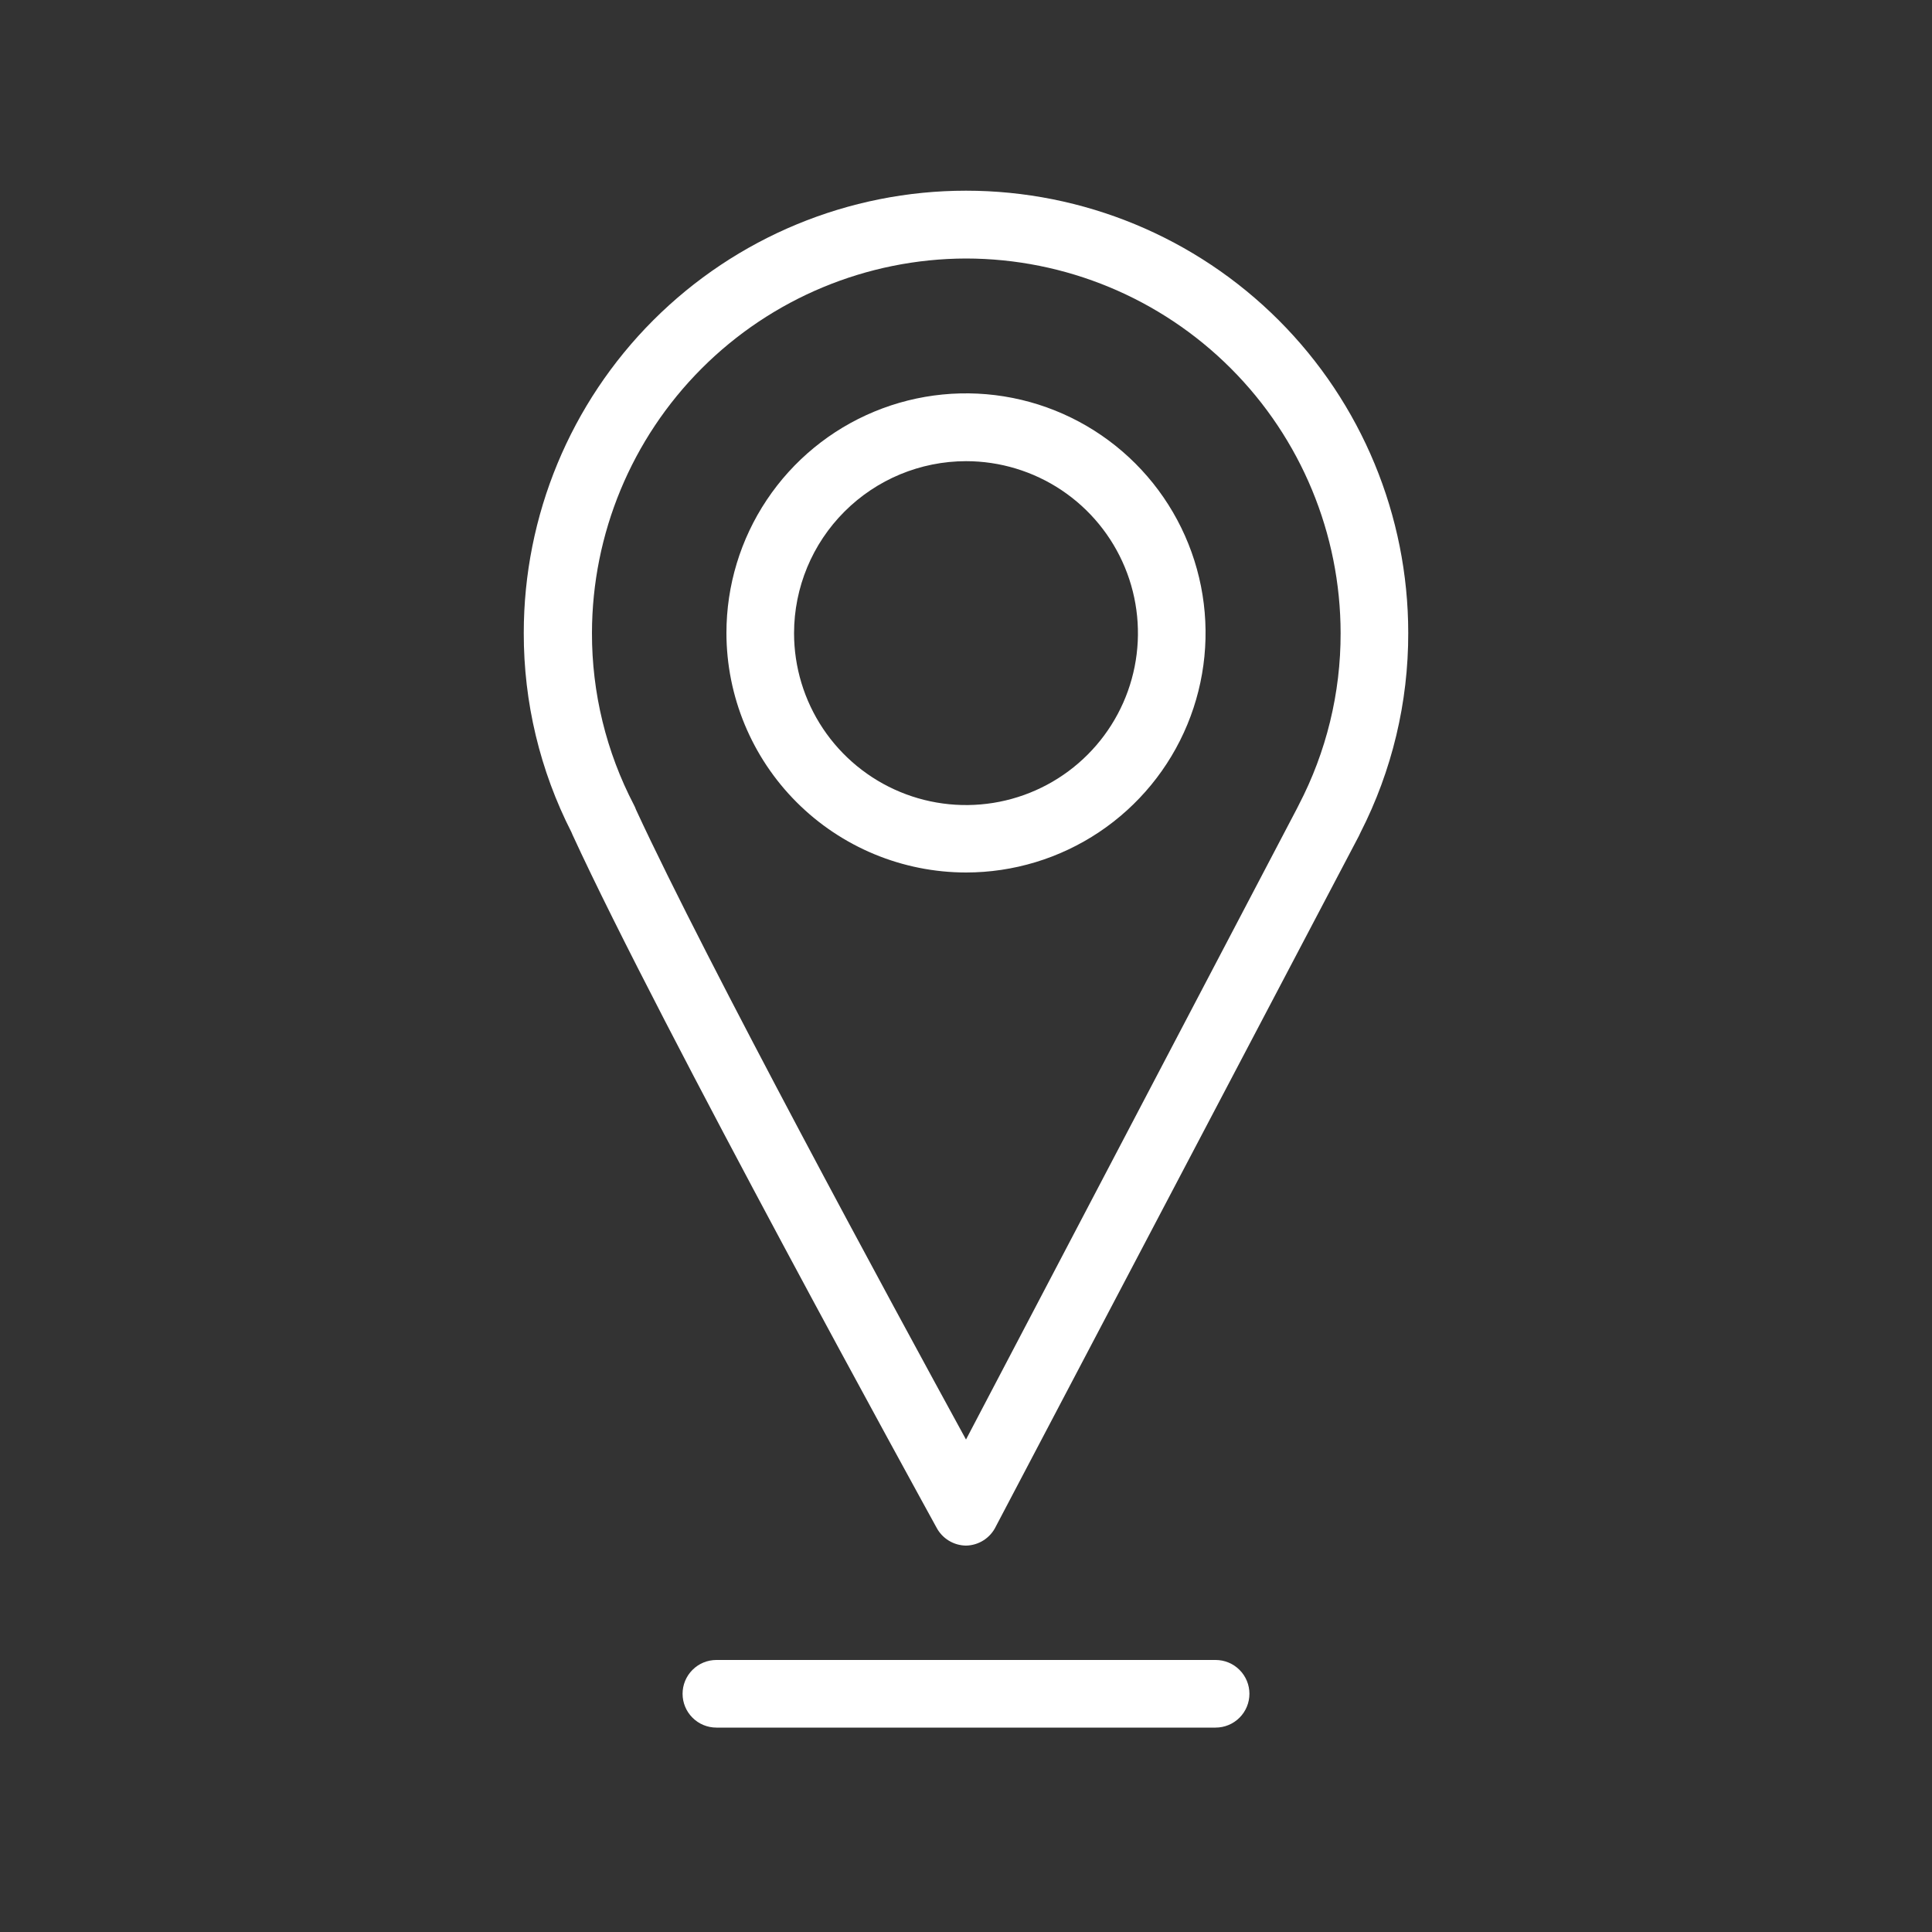 <?xml version="1.0" encoding="UTF-8"?> <svg xmlns="http://www.w3.org/2000/svg" width="100" height="100" viewBox="0 0 100 100" fill="none"><rect x="0" y="0" width="100" height="100" fill="#333333" stroke="none"/> <path d="M50 45.16C52.453 45.16 54.85 44.433 56.889 43.07C58.928 41.708 60.518 39.771 61.456 37.505C62.395 35.239 62.64 32.746 62.162 30.341C61.683 27.936 60.502 25.726 58.768 23.992C57.034 22.258 54.825 21.077 52.419 20.598C50.014 20.12 47.52 20.365 45.255 21.304C42.989 22.242 41.052 23.832 39.69 25.871C38.327 27.91 37.6 30.308 37.6 32.76C37.603 36.048 38.91 39.2 41.235 41.525C43.56 43.85 46.712 45.157 50 45.16V45.16ZM50 23.87C51.76 23.87 53.481 24.392 54.945 25.37C56.408 26.348 57.549 27.738 58.222 29.364C58.896 30.99 59.072 32.78 58.729 34.506C58.386 36.233 57.538 37.819 56.293 39.063C55.049 40.308 53.463 41.156 51.736 41.499C50.01 41.842 48.22 41.666 46.594 40.992C44.968 40.319 43.578 39.178 42.6 37.715C41.622 36.251 41.1 34.53 41.1 32.77C41.103 30.41 42.041 28.148 43.71 26.48C45.378 24.811 47.64 23.873 50 23.87V23.87Z" fill="white"></path> <path d="M29.63 43.2C34.19 53.12 47.89 78 48.47 79.06C48.616 79.34 48.836 79.576 49.105 79.741C49.375 79.907 49.684 79.996 50 80V80C50.326 79.994 50.644 79.897 50.917 79.721C51.191 79.544 51.41 79.294 51.55 79L70.33 43.28L70.42 43.09C72.052 39.892 72.898 36.351 72.89 32.76C72.89 26.689 70.478 20.867 66.186 16.574C61.893 12.282 56.071 9.87 50 9.87C43.929 9.87 38.107 12.282 33.814 16.574C29.522 20.867 27.11 26.689 27.11 32.76C27.103 36.347 27.949 39.885 29.58 43.08L29.63 43.2ZM50 13.38C55.141 13.385 60.07 15.43 63.705 19.065C67.34 22.7 69.385 27.629 69.39 32.77C69.397 35.868 68.652 38.922 67.22 41.67L67.14 41.83L50 74.51C46.21 67.58 36.59 49.85 32.92 41.91C32.89 41.824 32.853 41.74 32.81 41.66C31.378 38.912 30.633 35.858 30.64 32.76C30.648 27.626 32.69 22.704 36.318 19.072C39.946 15.44 44.866 13.393 50 13.38V13.38Z" fill="white"></path> <path d="M37.08 89.42H62.92C63.384 89.42 63.829 89.236 64.157 88.907C64.486 88.579 64.67 88.134 64.67 87.67C64.67 87.206 64.486 86.761 64.157 86.433C63.829 86.104 63.384 85.92 62.92 85.92H37.08C36.616 85.92 36.171 86.104 35.843 86.433C35.514 86.761 35.33 87.206 35.33 87.67C35.33 88.134 35.514 88.579 35.843 88.907C36.171 89.236 36.616 89.42 37.08 89.42V89.42Z" fill="white"></path> </svg> 